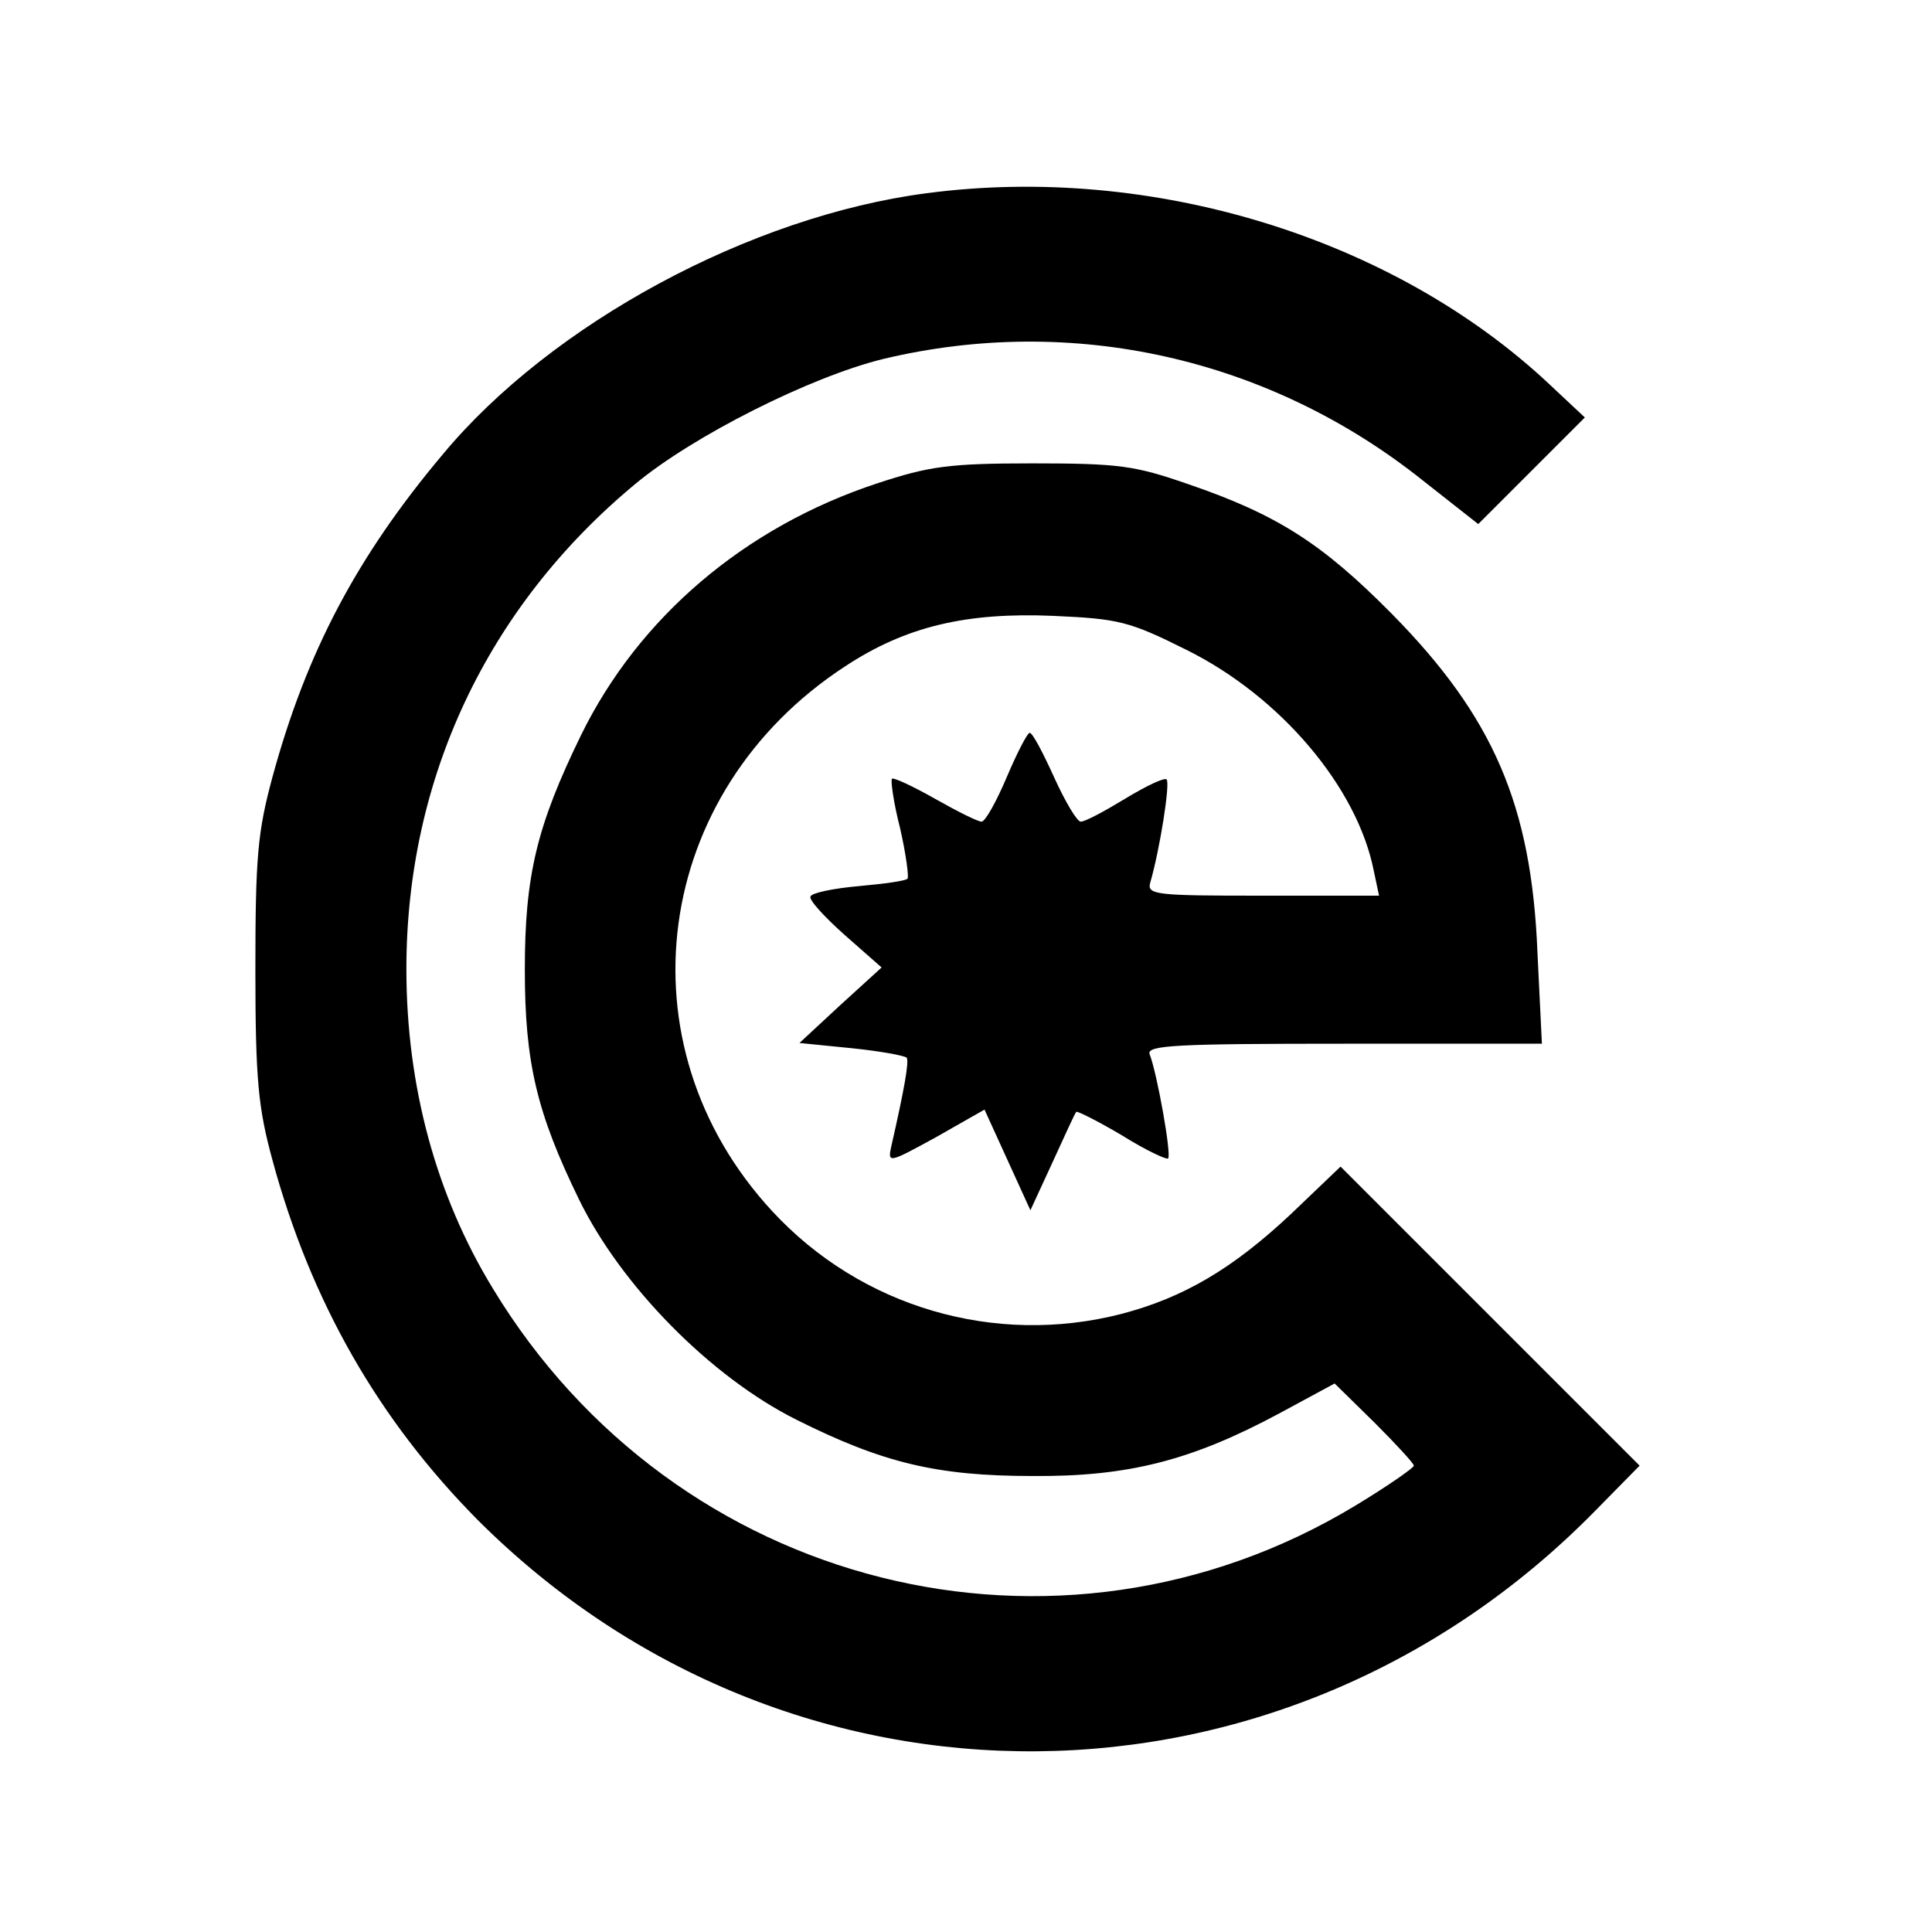 <?xml version="1.0" standalone="no"?>
<!DOCTYPE svg PUBLIC "-//W3C//DTD SVG 20010904//EN"
 "http://www.w3.org/TR/2001/REC-SVG-20010904/DTD/svg10.dtd">
<svg version="1.0" xmlns="http://www.w3.org/2000/svg"
 width="261pt" height="261pt" viewBox="0 0 261 261"
 preserveAspectRatio="xMidYMid meet">
<g transform="translate(0,261) scale(0.1,-0.1)"
fill="#000000" stroke="none">
<path d="M1252 2349 c-238 -31 -507 -176 -654 -353 -116 -138 -184 -267 -230
-436 -20 -74 -23 -108 -23 -260 0 -150 4 -187 23 -257 52 -192 144 -352 278
-487 422 -421 1089 -415 1509 13 l60 61 -202 202 -202 202 -68 -65 c-78 -73
-144 -112 -228 -134 -171 -44 -352 9 -472 139 -208 225 -162 566 99 736 82 54
164 73 281 68 88 -4 102 -7 180 -46 127 -63 231 -186 253 -299 l7 -33 -157 0
c-145 0 -157 1 -152 18 13 45 27 134 22 139 -3 3 -28 -9 -56 -26 -28 -17 -54
-31 -60 -31 -5 0 -21 27 -36 60 -15 33 -29 60 -33 60 -3 0 -17 -27 -31 -60
-14 -33 -29 -60 -34 -60 -5 0 -33 14 -63 31 -30 17 -56 29 -58 27 -2 -2 2 -32
11 -67 8 -35 12 -66 10 -68 -2 -3 -32 -7 -65 -10 -34 -3 -64 -9 -66 -14 -3 -4
18 -27 46 -52 l50 -44 -56 -51 -55 -51 70 -7 c39 -4 72 -10 75 -13 3 -6 -3
-41 -21 -120 -5 -23 -3 -22 61 13 l65 37 31 -68 31 -68 30 65 c16 35 30 66 32
68 2 1 30 -13 62 -32 32 -20 60 -33 62 -31 5 4 -15 116 -25 141 -4 12 37 14
262 14 l268 0 -6 123 c-8 200 -60 319 -197 458 -94 95 -155 134 -275 175 -72
25 -93 28 -210 28 -114 0 -140 -4 -210 -27 -179 -59 -322 -181 -400 -340 -60
-123 -76 -190 -76 -317 0 -125 16 -193 73 -310 57 -117 178 -240 294 -298 116
-58 189 -76 319 -76 129 -1 215 21 334 85 l74 40 54 -53 c29 -29 53 -55 53
-58 0 -3 -36 -28 -79 -54 -402 -243 -919 -113 -1165 293 -77 126 -117 274
-117 432 0 257 109 489 309 655 78 65 237 145 335 169 255 61 521 2 729 -164
l75 -59 72 72 72 72 -48 45 c-211 198 -537 298 -841 258z"/>
</g>
</svg>
